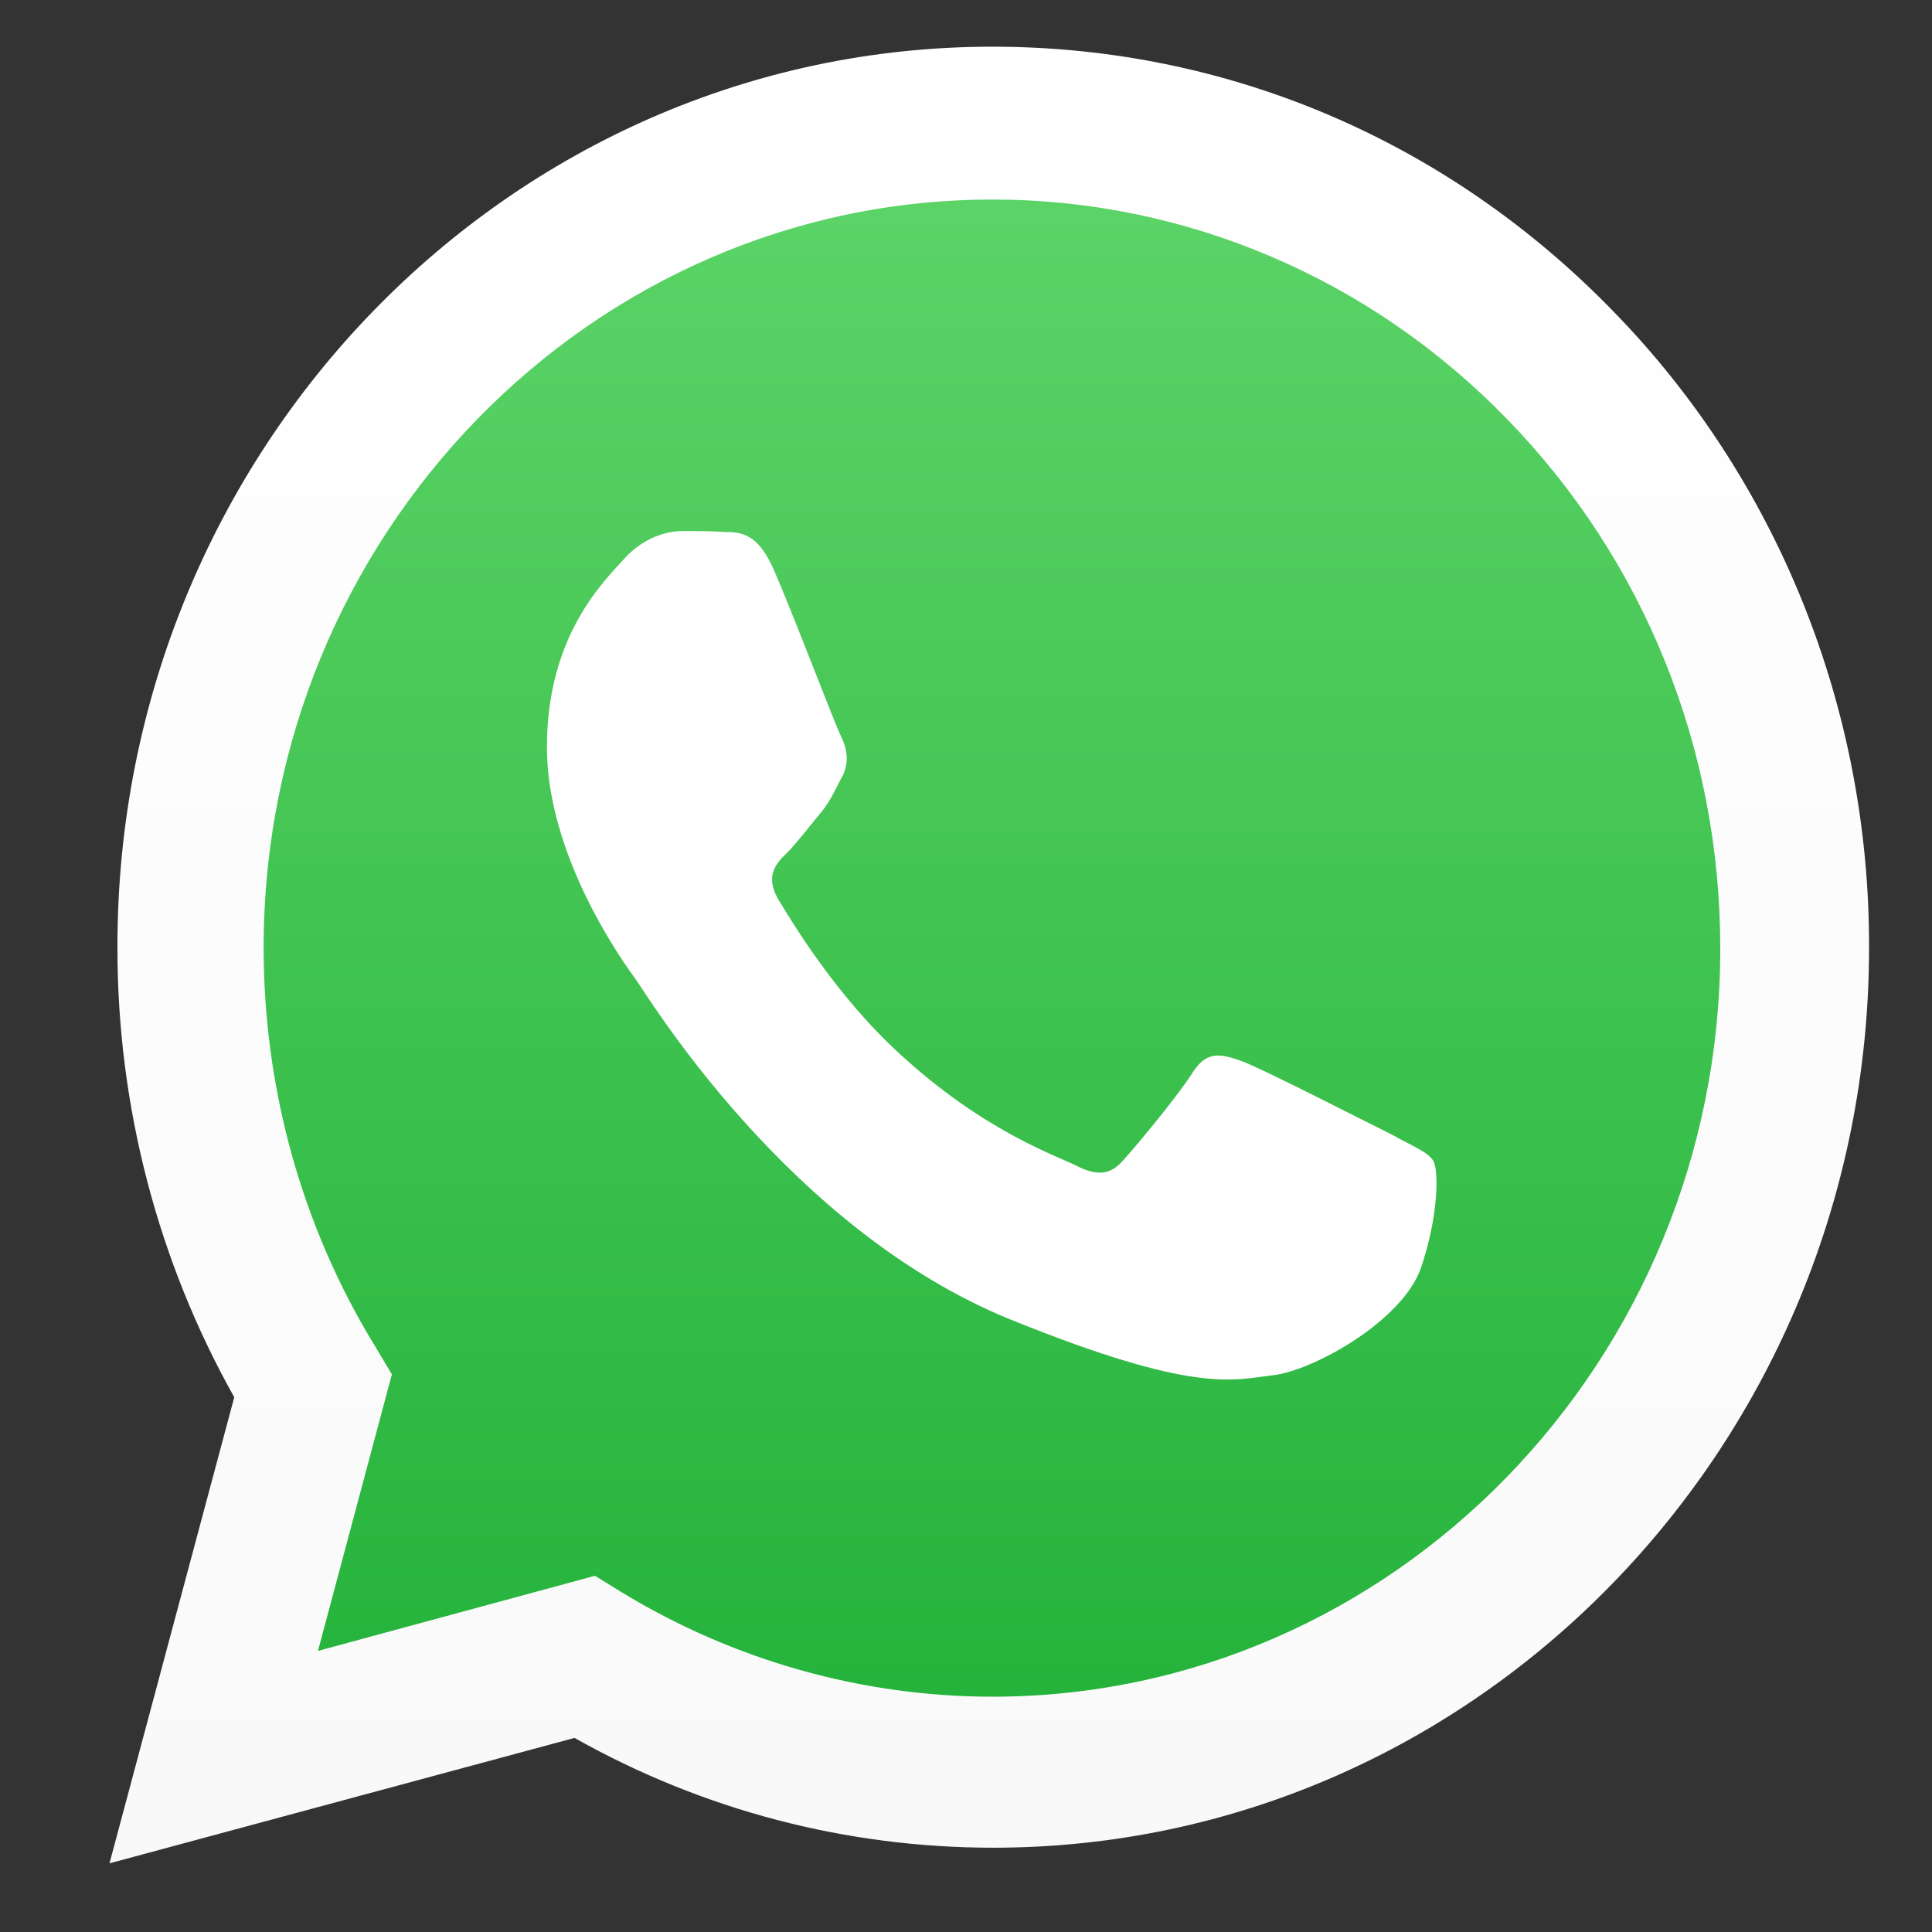 <svg width="24" height="24" viewBox="0 0 24 24" fill="none" xmlns="http://www.w3.org/2000/svg">
<rect x="0" y="0" width="24" height="24" fill="#333333" stroke="none"/>
<path d="M1.736 22.76L3.23 17.164C2.31 15.525 1.825 13.665 1.825 11.773C1.825 5.824 6.54 0.978 12.328 0.978C15.139 0.978 17.772 2.105 19.764 4.14C20.742 5.14 21.517 6.33 22.046 7.64C22.574 8.95 22.844 10.355 22.841 11.773C22.841 17.721 18.127 22.567 12.339 22.567C10.579 22.567 8.853 22.112 7.314 21.247L1.736 22.761V22.76Z" fill="url(#paint0_linear_203_338)"/>
<path d="M1.36 23.147L2.91 17.357C1.957 15.659 1.457 13.733 1.459 11.773C1.448 5.596 6.33 0.58 12.328 0.58C15.238 0.58 17.971 1.74 20.03 3.856C21.045 4.893 21.849 6.127 22.396 7.486C22.943 8.845 23.222 10.302 23.218 11.773C23.218 17.937 18.337 22.953 12.339 22.953C10.513 22.953 8.731 22.487 7.137 21.589L1.36 23.147ZM7.392 19.575L7.723 19.78C9.118 20.628 10.708 21.076 12.328 21.077C17.308 21.077 21.37 16.903 21.37 11.783C21.37 9.304 20.429 6.961 18.725 5.21C17.886 4.344 16.89 3.656 15.792 3.188C14.694 2.719 13.516 2.478 12.328 2.479C7.336 2.479 3.275 6.654 3.275 11.773C3.275 13.524 3.751 15.242 4.658 16.721L4.868 17.073L3.95 20.508L7.391 19.575H7.392Z" fill="url(#paint1_linear_203_338)"/>
<path fill-rule="evenodd" clip-rule="evenodd" d="M9.616 7.087C9.417 6.62 9.196 6.609 9.008 6.609C8.842 6.597 8.664 6.597 8.476 6.597C8.299 6.597 8 6.665 7.746 6.95C7.491 7.234 6.794 7.905 6.794 9.281C6.794 10.658 7.768 11.989 7.901 12.171C8.034 12.352 9.782 15.264 12.549 16.39C14.851 17.323 15.316 17.141 15.813 17.084C16.312 17.027 17.418 16.413 17.651 15.753C17.872 15.105 17.872 14.537 17.806 14.422C17.739 14.309 17.551 14.241 17.286 14.092C17.009 13.957 15.681 13.274 15.426 13.182C15.172 13.092 14.995 13.046 14.818 13.319C14.641 13.604 14.12 14.229 13.955 14.411C13.799 14.593 13.633 14.616 13.368 14.479C13.091 14.343 12.217 14.047 11.177 13.092C10.369 12.352 9.826 11.431 9.66 11.159C9.505 10.874 9.638 10.726 9.782 10.589C9.904 10.464 10.059 10.26 10.192 10.101C10.325 9.941 10.369 9.816 10.469 9.634C10.557 9.452 10.513 9.281 10.447 9.145C10.38 9.02 9.859 7.643 9.616 7.086V7.087Z" fill="white"/>
<defs>
<linearGradient id="paint0_linear_203_338" x1="12.287" y1="22.759" x2="12.287" y2="0.974" gradientUnits="userSpaceOnUse">
<stop stop-color="#20B038"/>
<stop offset="1" stop-color="#60D66A"/>
</linearGradient>
<linearGradient id="paint1_linear_203_338" x1="12.287" y1="23.149" x2="12.287" y2="0.583" gradientUnits="userSpaceOnUse">
<stop stop-color="#F9F9F9"/>
<stop offset="1" stop-color="white"/>
</linearGradient>
</defs>
</svg>
